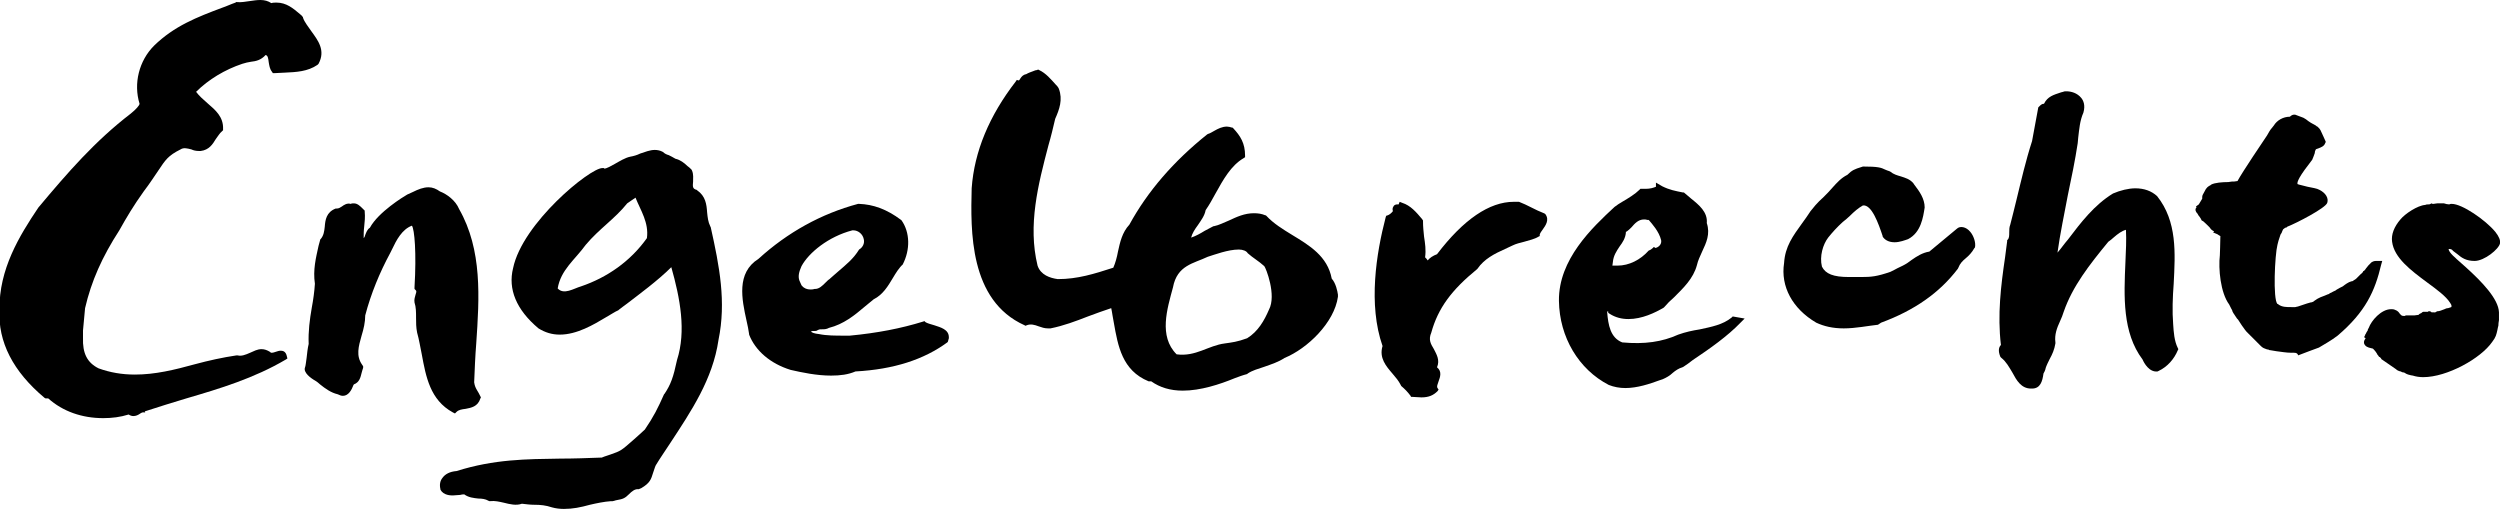 <?xml version="1.0" encoding="utf-8"?>
<!-- Generator: Adobe Illustrator 21.0.2, SVG Export Plug-In . SVG Version: 6.00 Build 0)  -->
<svg version="1.1" id="Lager_1" xmlns="http://www.w3.org/2000/svg" xmlns:xlink="http://www.w3.org/1999/xlink" x="0px" y="0px"
	 viewBox="0 0 481.9 98.1" style="enable-background:new 0 0 481.9 98.1;" xml:space="preserve">
<path d="M19.9,80.6c-4.1,0-7.8-1.3-10.6-3.8H8.8l-0.2-0.1c-6.1-5.1-9-10.8-8.7-17C-0.2,51.9,3.7,45.5,7.4,40
	c5.7-6.8,10.9-12.8,17.8-18.1c1-0.8,1.7-1.6,1.7-1.9c-1.2-3.9-0.1-8.3,2.8-11.2C33.6,5,38,3.3,42.8,1.5c0.9-0.3,1.7-0.7,2.6-1
	l0.1-0.1l0.1,0c0.9,0.1,1.8-0.1,2.6-0.2C48.9,0.1,49.5,0,50.2,0c0.8,0,1.5,0.2,2.1,0.6c0.3-0.1,0.7-0.1,1-0.1c1.9,0,3.2,1.1,4.5,2.2
	C58,2.9,58.2,3,58.3,3.2l0.1,0.1l0,0.1c0.3,0.9,1,1.7,1.6,2.6c1.3,1.8,2.8,3.7,1.4,6.3l-0.1,0.1l-0.1,0.1c-1.9,1.3-4.1,1.4-6.3,1.5
	c-0.7,0-1.3,0.1-2,0.1l-0.3,0l-0.2-0.3c-0.4-0.5-0.5-1.2-0.6-1.8c-0.1-0.9-0.2-1.3-0.6-1.4c-0.9,1-1.9,1.2-2.8,1.3
	c-0.6,0.1-1.1,0.2-1.7,0.4c-3.3,1.1-6.5,3-8.9,5.4c0.6,0.8,1.4,1.5,2.2,2.2c1.5,1.3,3.1,2.6,3,5l0,0.2l-0.2,0.2
	c-0.5,0.4-0.8,1-1.2,1.5c-0.6,1-1.3,2.1-2.9,2.3c-0.1,0-0.3,0-0.4,0c-0.5,0-1-0.1-1.4-0.3c-0.8-0.2-1.5-0.4-2.1,0
	c-2.4,1.2-2.9,2-4.3,4.1c-0.7,1-1.5,2.3-2.8,4c-2,2.8-3.3,5-4.7,7.5c-3.3,5.1-5.4,9.8-6.6,15l-0.4,4.3l0,1.4c-0.1,3,0.8,4.8,3,5.9
	c2.2,0.8,4.5,1.2,7,1.2c3.9,0,7.6-0.9,11.6-2c2.6-0.7,5.3-1.3,8-1.7l0.1,0l0.1,0c0.7,0.2,1.5-0.1,2.4-0.5c0.7-0.3,1.4-0.7,2.2-0.7
	c0.6,0,1.1,0.2,1.6,0.5c0.1,0.1,0.2,0.2,0.4,0.2c0.2,0,0.5-0.1,0.8-0.2c0.3-0.1,0.6-0.2,0.9-0.2c0.4,0,1,0.1,1.2,1.1l0.1,0.4
	l-0.3,0.2c-6.1,3.6-12.7,5.6-19.2,7.5c-2.6,0.8-5.3,1.6-8,2.5L28,79.5l-0.2,0c-0.3-0.1-0.6,0.1-0.9,0.3c-0.3,0.2-0.7,0.4-1.2,0.4
	c-0.3,0-0.6-0.1-0.9-0.3C23.2,80.4,21.6,80.6,19.9,80.6"/>
<path d="M87.7,79.7l-0.4-0.2c-4.4-2.4-5.2-6.9-6-11.2c-0.3-1.4-0.5-2.8-0.9-4.2c-0.2-1-0.2-1.9-0.2-2.8c0-1.1,0-2.1-0.3-3
	c-0.1-0.6,0.1-1.1,0.2-1.5c0.2-0.6,0.2-0.7,0-0.9l-0.2-0.2l0-0.3c0.4-6.7,0-11.2-0.5-11.9c-1.9,0.7-3,2.8-3.8,4.5l-0.4,0.8
	c-2,3.7-3.7,7.8-4.8,12c0,1.3-0.3,2.6-0.7,3.9c-0.6,2.1-1.1,3.9,0.1,5.6l0.2,0.3L70,70.9c-0.1,0.3-0.2,0.6-0.3,1
	c-0.2,0.8-0.4,1.8-1.5,2.2c0,0.1-0.1,0.1-0.1,0.2c-0.3,0.8-0.9,2-2,2c-0.3,0-0.6-0.1-1-0.3c-1.3-0.3-2.4-1.1-3.4-1.9
	c-0.3-0.3-0.6-0.5-0.9-0.7c-0.9-0.5-2.4-1.6-2-2.6c0.1-0.2,0.2-1.1,0.3-1.8c0.1-0.9,0.2-1.9,0.4-2.7c-0.1-2.4,0.2-4.7,0.6-7
	c0.3-1.6,0.5-3.1,0.6-4.6c-0.4-2.7,0.2-5,0.7-7.3c0.1-0.4,0.2-0.8,0.3-1.1l0-0.1l0.1-0.1c0.6-0.7,0.7-1.5,0.8-2.4
	c0.1-1.3,0.3-2.8,2.1-3.5l0.1,0l0.1,0c0.4,0,0.7-0.2,1-0.4c0.4-0.3,1-0.7,1.7-0.5c0.2-0.1,0.4-0.1,0.6-0.1c0.7,0,1.2,0.5,1.7,1
	c0.1,0.1,0.2,0.2,0.3,0.3l0.1,0.1l0,0.2c0.1,1,0,2-0.1,2.9c-0.1,0.8-0.1,1.5-0.1,2.2c0.1-0.1,0.2-0.2,0.3-0.6
	c0.2-0.5,0.4-1.1,0.9-1.4c1.6-3,6.5-6,7.2-6.4c0.4-0.2,0.7-0.3,1.1-0.5c1-0.5,2-0.9,3-0.9c0.8,0,1.5,0.3,2.2,0.8
	c1.3,0.5,3,1.7,3.7,3.4c4.5,7.9,3.9,17.1,3.3,25.9c-0.2,2.5-0.3,5-0.4,7.5c0.1,0.7,0.3,1.1,0.6,1.6c0.2,0.3,0.4,0.7,0.6,1.1l0.1,0.2
	l-0.1,0.2c-0.5,1.6-1.8,1.8-2.8,2C89,78.9,88.4,79,88,79.4L87.7,79.7z"/>
<path d="M391.7,74.9c-0.1,0-0.1,0-0.2,0h0c-1.9,0-2.8-1.6-3.6-3.1c-0.6-1-1.2-2.1-2.1-2.8l-0.1-0.1l-0.1-0.1
	c-0.5-1.2-0.3-1.9,0.1-2.3c-0.7-5.8,0-11.5,0.8-16.9c0.1-1,0.3-2.1,0.4-3.1l0-0.2l0.1-0.1c0.3-0.3,0.3-0.8,0.3-1.4
	c0-0.5,0-1,0.2-1.5c0.4-1.5,0.8-3.2,1.2-4.8c0.9-3.7,1.8-7.6,3-11.3l1.2-6.5l0.1-0.1c0.4-0.4,0.6-0.6,1-0.6c0.7-1.4,1.8-1.7,3.3-2.2
	l0.4-0.1c0.2-0.1,0.4-0.1,0.6-0.1c0.9,0,2.1,0.3,2.9,1.3c0.4,0.5,0.8,1.4,0.4,2.8c-0.7,1.6-0.8,3.2-1,4.8c0,0.4-0.1,0.7-0.1,1.1
	c-0.5,3.3-1.2,6.7-1.9,10c-0.7,3.7-1.5,7.5-2,11.1c0.7-0.8,1.3-1.7,2-2.5c2.5-3.3,5.1-6.7,8.7-8.9c1.4-0.6,3-1,4.3-1
	c1.7,0,3.1,0.5,4.2,1.5c3.9,4.9,3.5,11,3.2,16.9c-0.2,2.6-0.3,5.3-0.1,7.8c0.1,1.5,0.2,3.2,0.9,4.6l0.1,0.2l-0.1,0.2
	c-0.7,1.7-2,3.2-3.7,4l-0.2,0.1c-1.6,0.2-2.6-1.6-2.9-2.3c-3.9-5.2-3.6-12.1-3.3-18.8c0.1-2.2,0.2-4.2,0.1-6.2
	c-0.8,0.2-1.6,0.8-2.4,1.5c-0.3,0.3-0.6,0.5-1,0.8c-3.7,4.5-6.9,8.6-8.6,13.5c-0.2,0.6-0.4,1.2-0.7,1.8c-0.6,1.3-1.1,2.6-0.9,4.1
	l0,0.1l0,0.1c-0.2,1.2-0.6,2.1-1.1,3c-0.3,0.6-0.6,1.2-0.8,1.8l0,0.1c-0.1,0.3-0.2,0.6-0.4,0.9C393.7,73.5,393.3,74.9,391.7,74.9"/>
<path d="M355.4,63.3c-2.1,0-3.8-0.4-5.3-1.1c-4.6-2.7-6.9-7-6.2-11.5c0.2-3.2,1.7-5.2,3.5-7.7c0.5-0.7,1.1-1.5,1.6-2.3
	c1.4-1.8,2.2-2.4,2.4-2.6c0.7-0.7,1.3-1.3,1.8-1.9c0.9-1,1.7-1.9,2.9-2.5c0.9-0.9,1.4-1.1,2.7-1.5l0.3-0.1c2.9,0,3.5,0.2,4.3,0.6
	c0.2,0.1,0.5,0.2,0.8,0.3l0.2,0.1c0.6,0.5,1.3,0.7,2,0.9c0.9,0.3,1.7,0.5,2.4,1.3l0.2,0.3c1,1.3,2,2.7,2,4.4
	c-0.3,1.9-0.7,4.8-3.2,6.1c-0.6,0.2-1.6,0.6-2.6,0.6c-1.3,0-2-0.6-2.3-1.1l0-0.1c-0.8-2.4-2.1-6.1-3.8-5.9c-0.9,0.5-1.7,1.2-2.5,2
	c-0.4,0.4-0.9,0.8-1.4,1.2c-1.1,1-2,2-2.8,3c-1,1.3-1.7,3.6-1.2,5.6c0.7,1.4,2.2,2,5.2,2c0.5,0,1.1,0,1.6,0l0.8,0c1.9,0,3-0.1,5.6-1
	c0.4-0.2,0.6-0.3,0.8-0.4c0.3-0.2,0.6-0.3,1.6-0.8c0.6-0.3,1.2-0.7,1.7-1.1c1-0.7,2.1-1.4,3.4-1.6l5.3-4.4c0.6-0.6,1.8-0.4,2.6,0.6
	c0.6,0.7,1.1,2,0.9,3l-0.1,0.1c-0.5,0.9-1.1,1.5-1.7,2c-0.6,0.5-1.1,1-1.4,1.8l-0.1,0.2c-3.5,4.6-8.3,8-14.8,10.4l-0.6,0.4
	C360.1,62.8,357.7,63.3,355.4,63.3"/>
<path d="M108.7,98.1c-0.8,0-1.6-0.1-2.3-0.3c-1.2-0.4-2.2-0.5-3.4-0.5c-0.8,0-1.5-0.1-2.4-0.2c-1.1,0.4-2.3,0.1-3.5-0.2
	c-0.9-0.2-1.7-0.4-2.6-0.3l-0.2,0l-0.2-0.1c-0.5-0.3-1.2-0.4-1.9-0.4c-0.9-0.1-1.9-0.2-2.7-0.8c-0.3,0-0.5,0-0.8,0.1
	c-0.5,0-0.9,0.1-1.4,0.1c-0.4,0-1.8,0-2.4-1.1l0-0.1c-0.2-0.8-0.1-1.6,0.4-2.2c0.5-0.7,1.4-1.2,2.7-1.3c7.3-2.3,13.5-2.3,20-2.4
	c2.6,0,5.3-0.1,8-0.2c0.7-0.3,1.2-0.4,1.7-0.6c2-0.7,2-0.7,4.5-2.9c0.6-0.5,1.2-1.1,2.1-1.9c1.7-2.5,2.5-4.1,3.7-6.8l0.1-0.1
	c1.2-1.8,1.7-3.2,2.4-6.5c1.8-5.6,0.6-11.9-1.1-17.9c-2.6,2.6-6.3,5.3-8.5,7c-0.7,0.5-1.2,0.9-1.6,1.2l-0.1,0.1
	c-0.7,0.3-1.4,0.8-2.3,1.3c-2.5,1.5-5.7,3.4-9,3.4c-1.5,0-2.8-0.4-4.1-1.2c-4.3-3.6-5.9-7.6-4.9-11.6c1.8-8.7,14.8-19.3,17.2-19.3
	l0.3,0l0.1,0.1c0.4,0,1.3-0.5,2-0.9c0.9-0.5,2-1.2,3-1.4c0.6-0.1,1.3-0.3,1.9-0.6c0.9-0.3,1.9-0.7,2.8-0.7c0.5,0,1,0.1,1.4,0.3
	l0.2,0.1c0.3,0.3,0.7,0.5,1.1,0.6c0.4,0.2,0.8,0.4,1.3,0.7c0.9,0.2,1.7,0.8,2.3,1.4c0.3,0.2,0.5,0.4,0.7,0.6l0.1,0.1l0.1,0.2
	c0.3,0.7,0.2,1.5,0.2,2.1c-0.1,1-0.1,1.4,0.7,1.6l0.1,0.1c1.6,1.1,1.8,2.7,1.9,4.2c0.1,1,0.2,1.9,0.6,2.7l0.1,0.2
	c1.7,7.6,3,14.4,1.5,21.7c-1.1,7.6-5.3,13.8-9.3,19.9c-0.9,1.4-1.9,2.8-2.8,4.3c-0.2,0.4-0.3,0.9-0.5,1.4c-0.4,1.3-0.6,2-2.3,3
	l-0.5,0.2c-0.7-0.1-1.3,0.4-1.9,1c-0.7,0.7-1.1,0.9-2.3,1.1c-0.2,0-0.8,0.3-1.1,0.2c-1.4,0.1-2.8,0.4-4.1,0.7
	C111.9,97.8,110.4,98.1,108.7,98.1 M122.5,38.1l-1.6,1.1c-2.4,3-5.4,4.9-8,8c-2.1,2.9-4.8,4.8-5.4,8.4c1.2,1.3,3.1,0,4.5-0.4
	c5-1.7,9.5-4.8,12.7-9.3C125.1,42.9,123.5,40.6,122.5,38.1"/>
<path d="M274,76.6c-0.6,0-1.3-0.1-1.8-0.1l-0.2,0l-0.1-0.2c-0.6-0.8-1.1-1.3-1.8-1.9l-0.1-0.2c-0.4-0.8-1-1.5-1.6-2.2
	c-1.2-1.4-2.6-3-1.9-5.3c-2.8-8-1.2-17.9,0.6-24.8l0.1-0.3l0.3-0.1c0.3-0.1,0.7-0.4,1-0.8c-0.1-0.3-0.1-0.6,0.1-0.9
	c0.2-0.4,0.6-0.4,0.8-0.4c0.1,0,0.2,0,0.2,0l0.2-0.5l0.5,0.2c1.6,0.5,2.7,1.8,3.8,3.1l0.2,0.3l0,0.2c0,1,0.1,1.9,0.2,2.9
	c0.2,1.3,0.4,2.6,0.2,4c0.2,0.2,0.4,0.4,0.5,0.6c0.4-0.5,1-0.9,1.8-1.2c5.1-6.7,10.1-10.1,14.8-10.1c0.3,0,0.5,0,0.8,0l0.2,0
	c0.8,0.3,1.6,0.7,2.4,1.1c0.8,0.4,1.6,0.8,2.4,1.1l0.2,0.1l0.1,0.1c0.8,1.1,0,2.2-0.5,2.9c-0.3,0.4-0.5,0.7-0.6,1l0,0.3l-0.2,0.1
	c-0.8,0.5-1.8,0.7-2.8,1c-0.8,0.2-1.6,0.4-2.2,0.7c-0.5,0.2-1,0.5-1.5,0.7c-2,0.9-4,1.9-5.3,3.8l-0.1,0.1c-4.9,4-7.5,7.5-8.8,12.2
	c-0.6,1.4-0.1,2.2,0.5,3.2c0.5,1,1.2,2.1,0.6,3.5c1,0.8,0.6,1.9,0.3,2.7c-0.2,0.6-0.4,1-0.2,1.3l0.2,0.3l-0.2,0.3
	C276.3,76.2,275.4,76.6,274,76.6"/>
<path d="M180.1,62.7c-0.7-0.2-1.4-0.4-1.7-0.6l-0.2-0.2l-0.3,0.1c-4.2,1.3-8.8,2.2-14.1,2.7l-1.1,0c-1.6,0-3.4,0-4.8-0.3
	c-1-0.1-1.4-0.3-1.6-0.5c0.1,0,0.3-0.1,0.3-0.1l0.4,0c0.2,0,0.4,0,0.5-0.1l0.2-0.1c0.5-0.3,1.2,0.1,2.1-0.4c2.8-0.7,4.9-2.4,6.9-4.1
	c0.6-0.5,1.1-0.9,1.7-1.4c1.8-0.9,2.8-2.6,3.7-4.1c0.6-1,1.2-2,2-2.7L174,51c1.5-2.9,1.4-6.2-0.2-8.5l-0.1-0.1
	c-2.8-2.1-5.4-3-8.1-3.1l-0.1,0l-0.1,0c-7.1,1.9-13.6,5.5-19.2,10.6c-4.3,2.7-3.2,7.8-2.3,11.9c0.2,0.9,0.4,1.8,0.5,2.6l0,0.1
	c1.2,3.1,4.1,5.6,8,6.8c2.2,0.5,5,1.1,7.8,1.1c1.8,0,3.3-0.2,4.7-0.8c7.4-0.4,13.2-2.3,17.7-5.6l0.1-0.1l0.2-0.7l0-0.2
	C182.9,63.5,181.3,63.1,180.1,62.7 M154.6,55.1l-0.1-0.1l-0.4-0.9c-0.3-0.8-0.1-1.7,0.4-2.8c1.4-2.6,5.2-5.7,9.8-6.9l0.2,0
	c0.9,0,1.8,0.7,2,1.7c0.2,0.8-0.2,1.6-0.9,2c-1.1,1.8-2.5,2.9-4,4.2c-0.5,0.4-1,0.9-1.6,1.4l-0.1,0.1c-0.2,0.1-0.5,0.4-0.8,0.7
	c-0.6,0.6-1.2,1.2-2,1.2c0,0-0.1,0-0.1,0c-0.3,0.1-0.6,0.1-0.8,0.1C155.6,55.8,155,55.6,154.6,55.1"/>
<path d="M228,75.3c-2.4,0-4.4-0.6-6.1-1.8l-0.5,0c-5.1-2.1-5.9-6.8-6.7-11.3c-0.2-0.9-0.3-1.9-0.5-2.8c-1.5,0.5-2.9,1-4.5,1.6
	c-2.3,0.9-4.7,1.8-7.2,2.3c-0.2,0-0.4,0-0.5,0c-0.7,0-1.2-0.2-1.8-0.4c-0.8-0.3-1.5-0.5-2.3-0.2l-0.2,0.1l-0.2-0.1
	c-10.7-4.8-10.4-18.3-10.2-26.4c0.5-7.1,3.4-14,8.5-20.6l0.2-0.3l0.3,0.1c0.2,0,0.2-0.1,0.4-0.4c0.2-0.3,0.5-0.7,1.1-0.8
	c0.5-0.3,0.9-0.4,1.4-0.6c0.2-0.1,0.5-0.2,0.7-0.2l0.2-0.1l0.2,0.1c1.3,0.6,2.3,1.8,3.2,2.8c0.2,0.2,0.4,0.4,0.5,0.6l0.1,0.2
	c0.8,2.1,0.1,4-0.7,5.8c-0.4,1.7-0.8,3.4-1.3,5.1c-2,7.6-4,15.4-2.1,23.2c0.6,1.8,2.4,2.4,3.9,2.6c3.8,0,7-1,10.7-2.2
	c0.4-0.9,0.7-2,0.9-3.1c0.4-1.8,0.8-3.7,2.2-5.2c3.5-6.4,8.5-12.2,15-17.4l0.2-0.1c0.4-0.1,0.8-0.4,1.2-0.6c0.7-0.4,1.5-0.8,2.4-0.8
	c0.3,0,0.7,0.1,1,0.2l0.1,0l0.1,0.1c1.4,1.5,2.3,2.9,2.3,5.3v0.3l-0.3,0.2c-2.4,1.4-3.9,4.1-5.4,6.8c-0.6,1.1-1.2,2.2-1.9,3.2
	c-0.2,1.1-0.9,2-1.5,2.9c-0.6,0.8-1.1,1.6-1.3,2.4c0.9-0.3,1.8-0.8,2.6-1.3c0.6-0.3,1.1-0.6,1.7-0.9l0.1,0c1-0.2,1.9-0.7,2.9-1.1
	c1.5-0.7,3-1.4,4.8-1.4c0.8,0,1.5,0.1,2.2,0.4l0.1,0l0.1,0.1c1.4,1.5,3.2,2.6,5,3.7c3.3,2,6.8,4.1,7.6,8.4c0.8,0.9,1.1,2.4,1.2,3.1
	c0,0.1,0,0.2,0,0.2l0,0.1l0,0.1c-0.7,5-5.9,10-10.3,11.8c-1.2,0.8-2.5,1.2-3.9,1.7c-1.2,0.4-2.3,0.7-3.2,1.3l-0.1,0.1
	c-0.8,0.2-1.6,0.5-2.4,0.8C235.1,74.1,231.4,75.3,228,75.3 M238.8,48.1c-2.1,0-4.7,1-6,1.4c-2.7,1.3-5.9,1.6-6.7,5.9
	c-1.1,4.1-2.8,9.4,0.7,12.9c3.7,0.5,6.1-1.7,9.3-2.1c1.4-0.2,2.4-0.3,4.3-1c2.1-1.3,3.3-3.4,4.2-5.5c1.5-2.8-0.6-8.1-0.9-8.4
	c-1.1-1-2.2-1.6-3.2-2.5C240.3,48.4,239.6,48.1,238.8,48.1"/>
<path d="M441.7,68L441.7,68c-1,0-2-0.2-2.9-0.3c-0.4-0.1-0.8-0.1-1.2-0.2c-0.1,0-0.2,0-0.3-0.1c-0.2,0-0.5-0.1-0.7-0.2
	c-0.3-0.1-0.5-0.2-0.9-0.6l-0.2-0.2c-0.4-0.4-1.5-1.5-2.2-2.2c-0.6-0.5-1.9-2.6-1.9-2.6l0,0c0,0-0.1-0.1-0.2-0.2
	c-0.6-0.9-0.9-1.3-0.9-1.5c0-0.1-0.1-0.2-0.2-0.4c-0.2-0.4-0.3-0.6-0.4-0.8c-1.7-2.3-2.1-6.9-1.8-9.5l0,0c0-0.3,0.1-2.4,0.1-3.7
	c-0.1,0-0.1-0.1-0.2-0.1c-0.2-0.1-0.4-0.3-0.5-0.3l-0.7-0.3l0.2-0.2c-0.2-0.1-0.4-0.2-0.6-0.4l-0.3-0.4c-0.2-0.2-1.1-1.1-1.3-1.2
	l-0.2-0.1l-0.1-0.2c0-0.1-0.2-0.3-0.3-0.5c-0.2-0.2-0.3-0.4-0.4-0.6c-0.4-0.4-0.5-0.8-0.3-1.1l0.1-0.1c0,0,0,0,0,0l-0.1-0.2l0.4-0.3
	c0.1-0.1,0.2-0.1,0.2-0.2c0,0,0,0,0,0c0.1-0.2,0.4-0.7,0.6-1c0-0.1,0-0.2,0-0.3c0-0.3,0.1-0.5,0.4-1c0.4-0.9,0.8-1.1,1.2-1.3
	l0.1-0.1c0.7-0.4,2.3-0.5,3.2-0.5h0.1c0.2,0,0.5-0.1,0.7-0.1l0.4,0c0.2,0,0.5-0.1,0.7-0.1c0.9-1.7,5.1-7.9,5.7-8.8l0.4-0.7
	c0.2-0.3,0.3-0.5,0.5-0.7l0.4-0.5c0.6-1,1.8-1.7,3.1-1.7c0.2-0.2,0.5-0.4,0.8-0.4l0.2,0c0.3,0.1,0.8,0.3,1.6,0.6l0.5,0.3
	c0.6,0.5,1.3,0.9,1.9,1.2c0.1,0.1,0.2,0.2,0.3,0.2l0.4,0.4l0.2,0.3c0.2,0.4,0.4,0.9,0.6,1.3l0.4,0.9v0.1l-0.1,0.2
	c-0.2,0.6-0.8,0.8-1.3,1c-0.2,0.1-0.4,0.1-0.5,0.2c-0.1,0.2-0.2,0.4-0.2,0.7c-0.2,0.5-0.3,0.9-0.5,1.3c-0.1,0.1-0.2,0.3-0.6,0.8
	c-2.5,3.2-2.3,3.8-2.2,3.9c0.2,0.1,1.2,0.3,1.9,0.5c0.9,0.2,1.8,0.3,2.3,0.6c1.2,0.6,1.8,1.6,1.5,2.5c-0.3,1-5.9,3.9-7.7,4.6
	c-0.1,0.2-0.4,0.2-0.4,0.2h0l-0.4,0.3c-0.1,0.2-0.2,0.4-0.3,0.7l-0.2,0.3c-0.1,0.4-0.4,1.1-0.5,1.6l0,0l-0.1,0.4
	c-0.5,1.9-0.9,10.5,0,11.4l0.1,0l0.1,0.1c0.7,0.5,1.5,0.5,2.5,0.5c0.2,0,0.4,0,0.6,0l0.1,0c0.2,0,0.3-0.1,0.5-0.1
	c0.6-0.2,1.2-0.4,1.8-0.6l0.7-0.2l0.1,0c0.1,0,0.2-0.1,0.3-0.1c0.1,0,0.1-0.1,0.2-0.1l0.1-0.1c0.1-0.1,0.2-0.1,0.3-0.2
	c0.1-0.1,0.2-0.1,0.3-0.2c0.2-0.1,0.4-0.2,0.6-0.3c0.6-0.2,1-0.4,1.5-0.6l0.1,0c0,0,0.1-0.1,0.1-0.1c0.1-0.1,0.2-0.1,0.4-0.2
	c0.2-0.1,0.5-0.3,0.8-0.4c0.2-0.2,0.5-0.3,0.8-0.5c0.2-0.1,0.4-0.2,0.6-0.3c0,0,0.6-0.5,1.2-0.8c0.3-0.1,0.5-0.2,0.6-0.2l0.1,0
	c0.2-0.2,0.5-0.3,0.7-0.5c0,0,0,0,0,0l0,0l0.3-0.3c0.2-0.2,0.4-0.4,0.6-0.6c0.2-0.1,0.3-0.3,0.4-0.4l0-0.1l0.2-0.1
	c0.1-0.1,0.3-0.3,0.4-0.5c0.2-0.2,0.3-0.4,0.4-0.5c0.1-0.1,0.3-0.3,0.4-0.4l0,0c0.3-0.4,0.8-0.5,1.1-0.5c0.1,0,0.2,0,0.2,0l0.3,0
	h0.7l-0.2,0.7c-1.2,5.1-3,9.1-8.4,13.7c-1,0.8-3.1,2-3.6,2.3c-0.6,0.2-1.3,0.5-1.9,0.7c-0.7,0.3-1.4,0.5-2.1,0.8
	C442.8,67.9,442.3,68,441.7,68"/>
<path d="M467.1,72.7c-0.7,0-1.4-0.1-2-0.3c-0.1,0-0.6-0.1-0.9-0.2c-0.1,0-0.5-0.2-0.8-0.4c-0.3,0-0.5-0.1-0.6-0.2
	c-0.1,0-0.2,0-0.4-0.1c-0.1,0-0.2-0.1-0.4-0.2l-0.1-0.1l-2.9-2v-0.1c-0.1-0.1-0.1-0.1-0.2-0.2c0,0,0,0-0.1-0.1h-0.1l-0.2-0.3
	c-0.1-0.1-0.2-0.2-0.2-0.3c-0.1-0.2-0.4-0.6-0.6-0.8c-0.1-0.1-0.1-0.1-0.2-0.2c-0.1,0-0.3-0.1-0.4-0.1c-0.5-0.1-1.1-0.3-1.3-0.9
	c-0.1-0.4,0.1-0.7,0.3-1l-0.3-0.2l0.2-0.4c0-0.1,0-0.1,0.1-0.2l0.1-0.2c0-0.1,0.1-0.1,0.1-0.2l0.2-0.3c0-0.2,0.1-0.3,0.2-0.5
	c0.5-1.4,2.4-3.6,4.3-3.6c0.2,0,0.5,0,0.7,0.1c0.6,0.2,0.8,0.5,1,0.8c0.2,0.2,0.3,0.4,0.7,0.4c0.1,0,0.2,0,0.3,0l0.1-0.1l0.3,0
	c0.3,0,0.6,0,0.8,0h0.6c0.2,0,0.5-0.1,0.8-0.1c0.1-0.2,0.3-0.2,0.4-0.3c0.1,0,0.2-0.1,0.3-0.2l0.2-0.1h0.2c0.1,0,0.1,0,0.2,0
	c0.2,0,0.4,0,0.5,0c0.1,0,0.1,0,0.1,0L468,60l0.4,0l0.2,0.1c0,0,0,0,0.1,0.1c0.1,0,0.2,0,0.4,0c0.1,0,0.3,0.1,0.5-0.1l0.2-0.1
	c0.5,0,0.8-0.2,1.4-0.4c0.2-0.1,0.4-0.2,0.7-0.2l0.6-0.2c0.1-0.1,0.1-0.4-0.2-0.8c-0.8-1.3-2.6-2.6-4.5-4c-3.1-2.3-6.3-4.7-6.7-7.8
	c-0.2-1.4,0.4-2.9,1.6-4.3c0.9-1.1,3.3-2.7,4.8-2.8c0.2-0.1,0.4-0.1,0.6-0.1c0.1,0,0.3,0,0.4-0.1l0.2-0.1l0.2,0.1c0,0,0.1,0,0.2,0
	c0.2,0,0.4-0.1,0.7-0.1c0.2,0,0.4,0,0.6,0c0.1,0,0.2,0,0.3,0l0.3,0l0.1,0c0.3,0.1,0.7,0.2,1,0.2c0.2-0.1,0.3-0.1,0.5-0.1
	c2,0,6.5,3.1,8.4,5.4c0.7,0.9,1,1.6,0.9,2.2c-0.2,1.1-3,3.4-4.9,3.4c-1.6,0-2.5-0.6-3.3-1.3c-0.3-0.2-0.5-0.4-0.8-0.6l-0.1-0.1
	c-0.3-0.4-0.8-0.3-0.8-0.3c0,0-0.1,0.5,1.3,1.7l0.2,0.2c0.6,0.5,1.2,1.1,1.8,1.6c3.1,2.8,6.3,6.1,6.4,8.7c0,0.6,0,1.1,0,1.5
	c-0.1,0.6-0.1,0.7-0.1,0.8c0,0.2,0,0.3-0.1,0.6l-0.1,0.5c-0.2,0.9-0.3,1.4-1,2.3C478.2,69.1,471.7,72.7,467.1,72.7"/>
<path d="M334,61l-0.2,0.2c-1.7,1.4-3.9,1.8-6.2,2.3c-1.3,0.2-2.7,0.5-4.1,1c-3.1,1.4-6.5,1.9-10.8,1.5c-2.3-0.9-2.7-3.4-2.9-5.8
	l0-0.1c0,0,0.1-0.1,0.1-0.1c0,0,0.1,0.1,0.1,0v0.3l0.3,0.2c1.1,0.7,2.3,1,3.6,1c2.6,0,5.1-1.2,6.8-2.2l0.1-0.1
	c0.6-0.7,1.2-1.3,1.9-1.9c1.8-1.8,3.7-3.6,4.4-6.2c0.2-0.9,0.6-1.7,1-2.6c0.8-1.7,1.6-3.4,0.9-5.5c0.2-2.1-1.5-3.5-3-4.7
	c-0.5-0.4-0.9-0.8-1.3-1.1l-0.1-0.1l-0.2,0c-1.5-0.3-2.6-0.5-4-1.2l-1.2-0.7v0.8c-0.5,0.2-1.1,0.4-2,0.4c-0.3,0-0.5,0-0.7,0l-0.3,0
	l-0.2,0.2c-0.8,0.8-2.1,1.6-3.3,2.3c-0.5,0.3-1,0.6-1.5,1c-4.3,4-10.8,10.1-10.7,18.1c0.1,7,3.8,13.2,9.6,16.2
	c1,0.4,2.1,0.6,3.2,0.6c2.3,0,4.7-0.8,6.6-1.5l0.6-0.2c0.7-0.3,1.4-0.7,1.9-1.2c0.6-0.5,1.2-0.9,1.9-1.1l0.2-0.1
	c0.6-0.4,1.2-0.8,1.8-1.3c3.3-2.2,6.7-4.6,9.2-7.2l0.8-0.8L334,61z M310.9,50.5c0.1-1.2,0.7-2.1,1.3-3c0.6-0.8,1.1-1.6,1.2-2.6
	l0-0.2l0.2-0.1c0.3-0.2,0.6-0.5,0.9-0.8c0.6-0.7,1.3-1.5,2.4-1.5c0.2,0,0.4,0,0.7,0.1l0.2,0l0.1,0.1c0.5,0.6,1.9,2.1,2.3,3.8
	c0.1,0.6-0.2,1.1-0.8,1.4l-0.3,0.1l-0.3-0.2c0,0-0.1,0.1-0.2,0.2c-0.2,0.2-0.5,0.4-0.8,0.5c-1.6,1.8-3.8,2.9-6,2.9
	c-0.1,0-0.2,0-0.4,0l-0.6,0L310.9,50.5z"/>
</svg>

